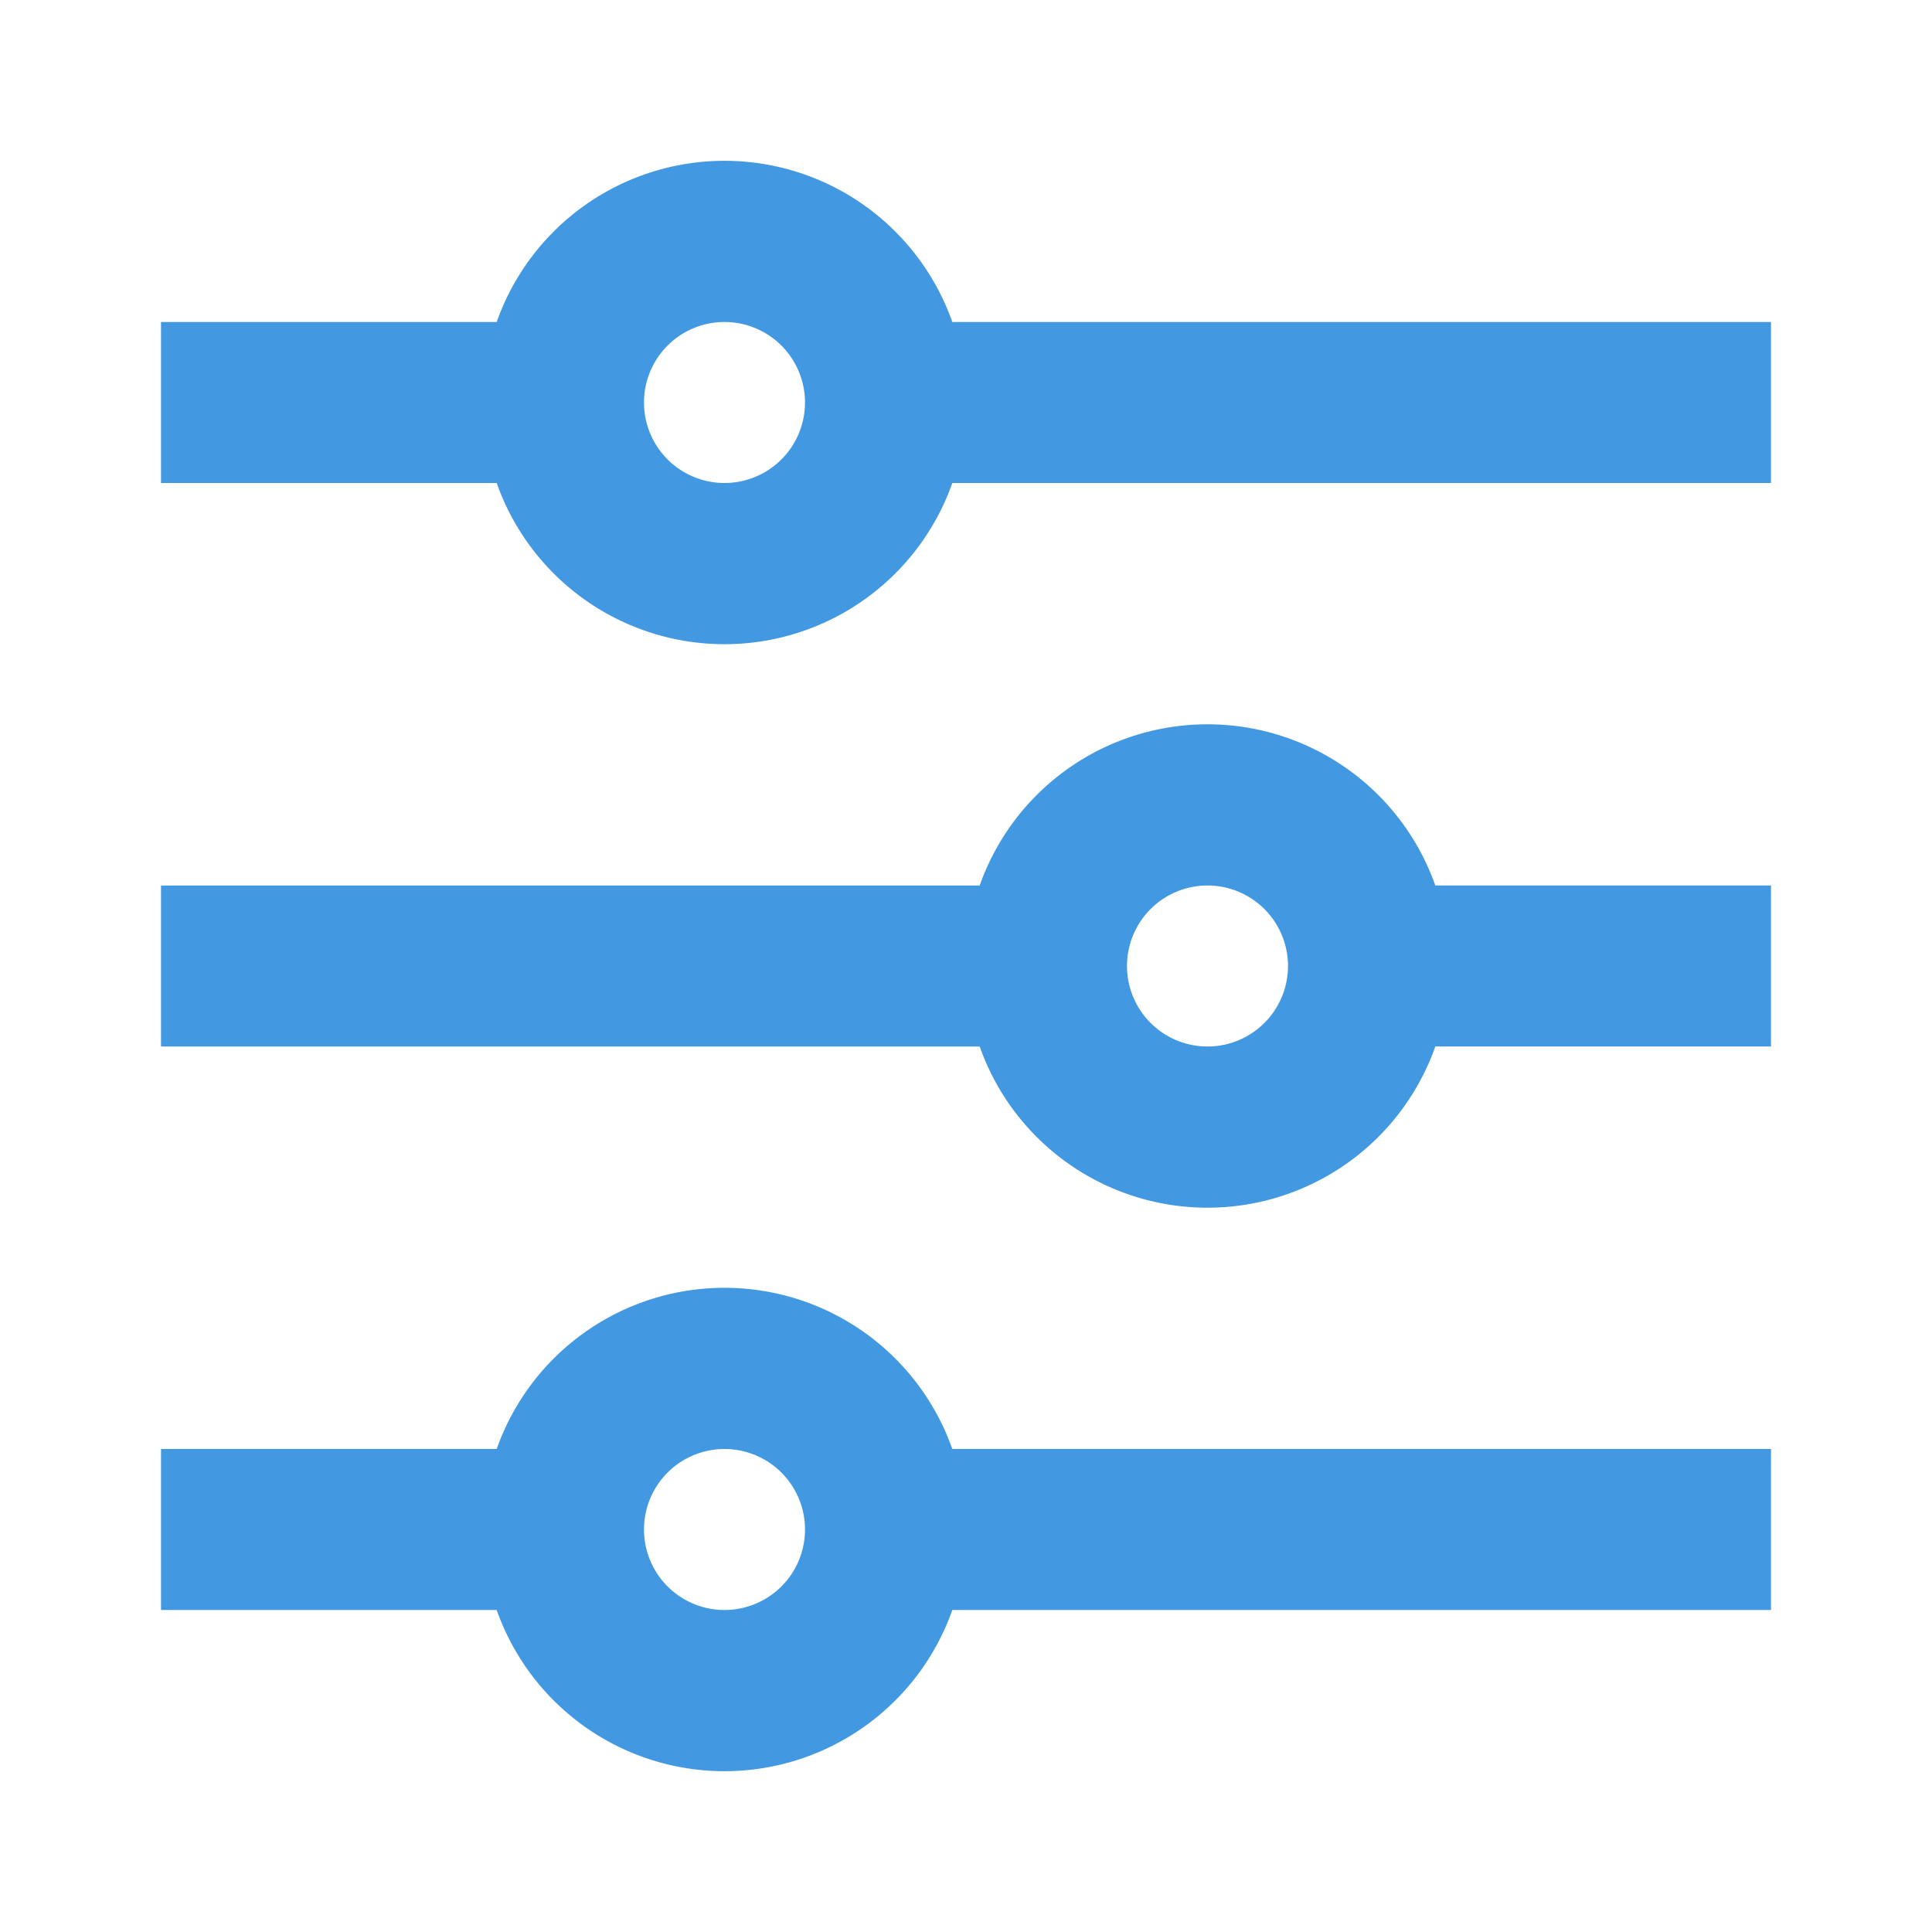<svg xmlns="http://www.w3.org/2000/svg" viewBox="0 0 24 24" width="24" height="24"><path fill="none" d="M0 0h24v24H0z"/><path d="M6.17 18a3.001 3.001 0 0 1 5.66 0H22v2H11.83a3.001 3.001 0 0 1-5.66 0H2v-2h4.17zm6-7a3.001 3.001 0 0 1 5.66 0H22v2h-4.17a3.001 3.001 0 0 1-5.66 0H2v-2h10.17zm-6-7a3.001 3.001 0 0 1 5.66 0H22v2H11.83a3.001 3.001 0 0 1-5.66 0H2V4h4.17zM9 6a1 1 0 1 0 0-2 1 1 0 0 0 0 2zm6 7a1 1 0 1 0 0-2 1 1 0 0 0 0 2zm-6 7a1 1 0 1 0 0-2 1 1 0 0 0 0 2z" fill="rgb(66,153,225)"/></svg>